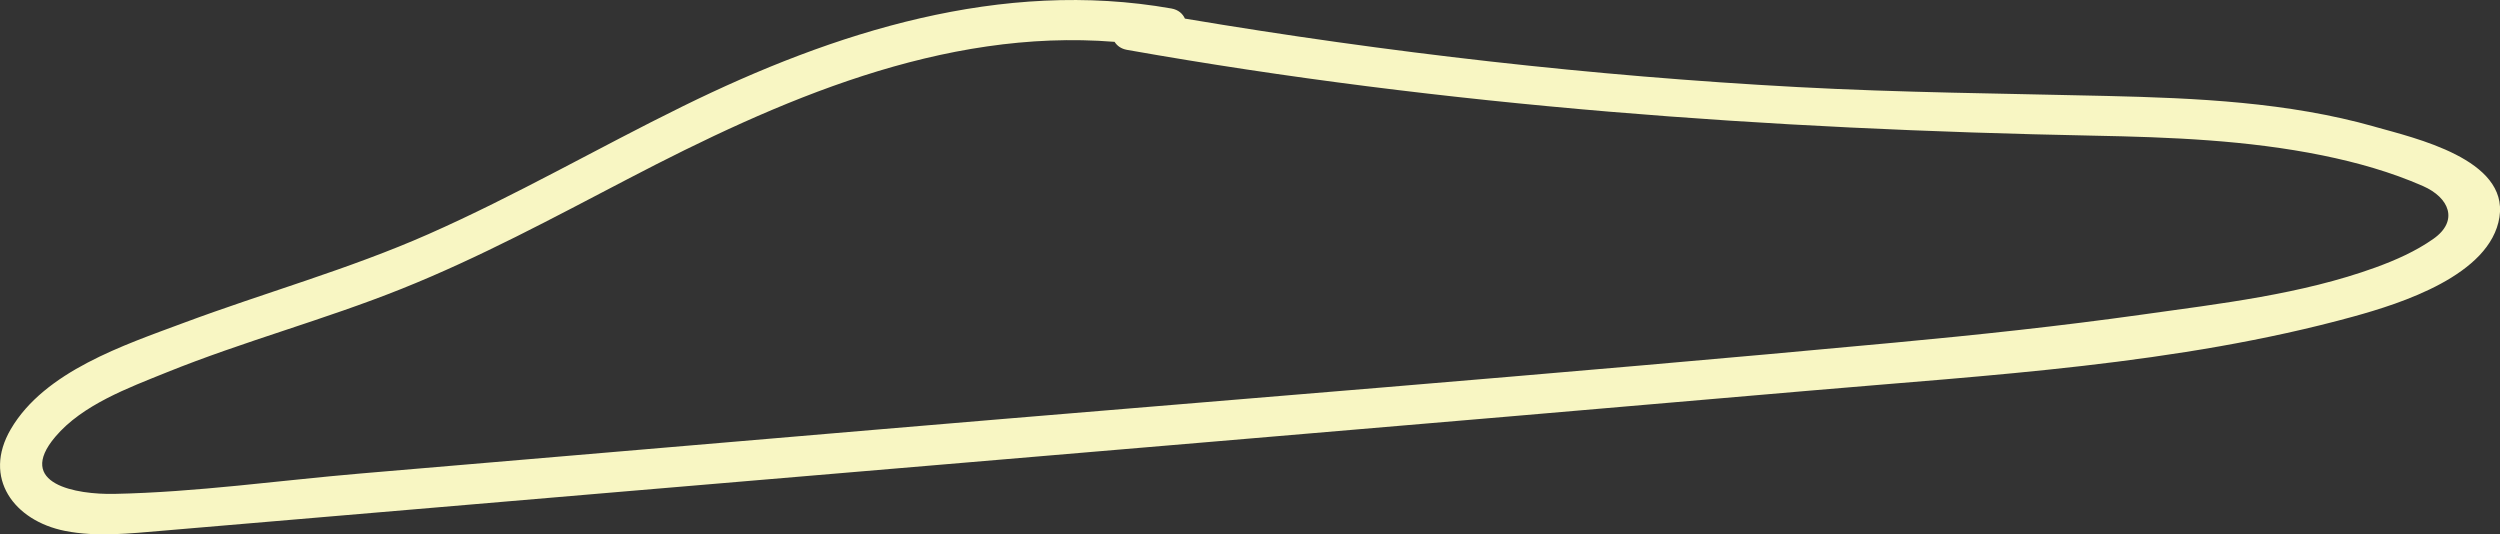 <?xml version="1.0" encoding="UTF-8"?> <svg xmlns="http://www.w3.org/2000/svg" id="_Слой_2" data-name="Слой 2" viewBox="0 0 517.42 110.59"><rect x="0" y="0" width="517.42" height="110.59" fill="#333333" stroke="none"/><defs><style> .cls-1 { fill: #f8f6c3; } </style></defs><g id="_Слой_1-2" data-name="Слой 1"><path class="cls-1" d="m491.45,26.21c-17.9-5.07-36.84-5.91-55.34-6.35-21.38-.51-42.73-.69-64.08-1.84-42.5-2.28-84.82-7.12-126.79-14.17-.46-1.01-1.34-1.83-2.79-2.09-35.12-6.2-69.8,4.83-101.08,20.21-17.65,8.67-34.7,18.54-52.7,26.49-16.51,7.29-33.88,12.1-50.76,18.4-12.2,4.55-28.66,9.98-35.67,21.95-5.93,10.11.67,18.97,11.21,21.07,6.6,1.31,13.45.52,20.09-.03,11.37-.95,22.75-1.93,34.12-2.9,20.22-1.72,40.44-3.44,60.67-5.16,81.99-6.97,164-13.81,245.98-20.92,37.32-3.24,76.49-5.36,112.75-15.35,9.73-2.68,28.39-8.54,30.25-20.6,1.85-11.99-17.47-16.33-25.85-18.7Zm12.18,23.23c-3.66,2.57-7.8,4.4-11.98,5.92-15.35,5.57-32.21,7.49-48.3,9.75-17.01,2.39-34.09,4.21-51.19,5.8-70.36,6.58-140.84,12.07-211.25,18.05-35.39,3.01-70.78,6.02-106.17,9.03-16.93,1.44-34.1,3.89-51.09,4.23-7.85.16-20.5-2.01-12.21-11.81,5.61-6.64,15.17-10.15,23.01-13.32,15.98-6.46,32.69-10.91,48.69-17.32,16.11-6.45,31.4-14.7,46.77-22.71,31.15-16.26,65.14-31.25,100.77-28.4.51.8,1.33,1.44,2.57,1.66,66.3,11.74,132.82,16.43,200.05,17.76,15.85.31,31.82.92,47.4,4.09,7.1,1.45,14.13,3.42,20.78,6.34,5.47,2.4,7.44,7.21,2.15,10.93Z"></path></g></svg> 